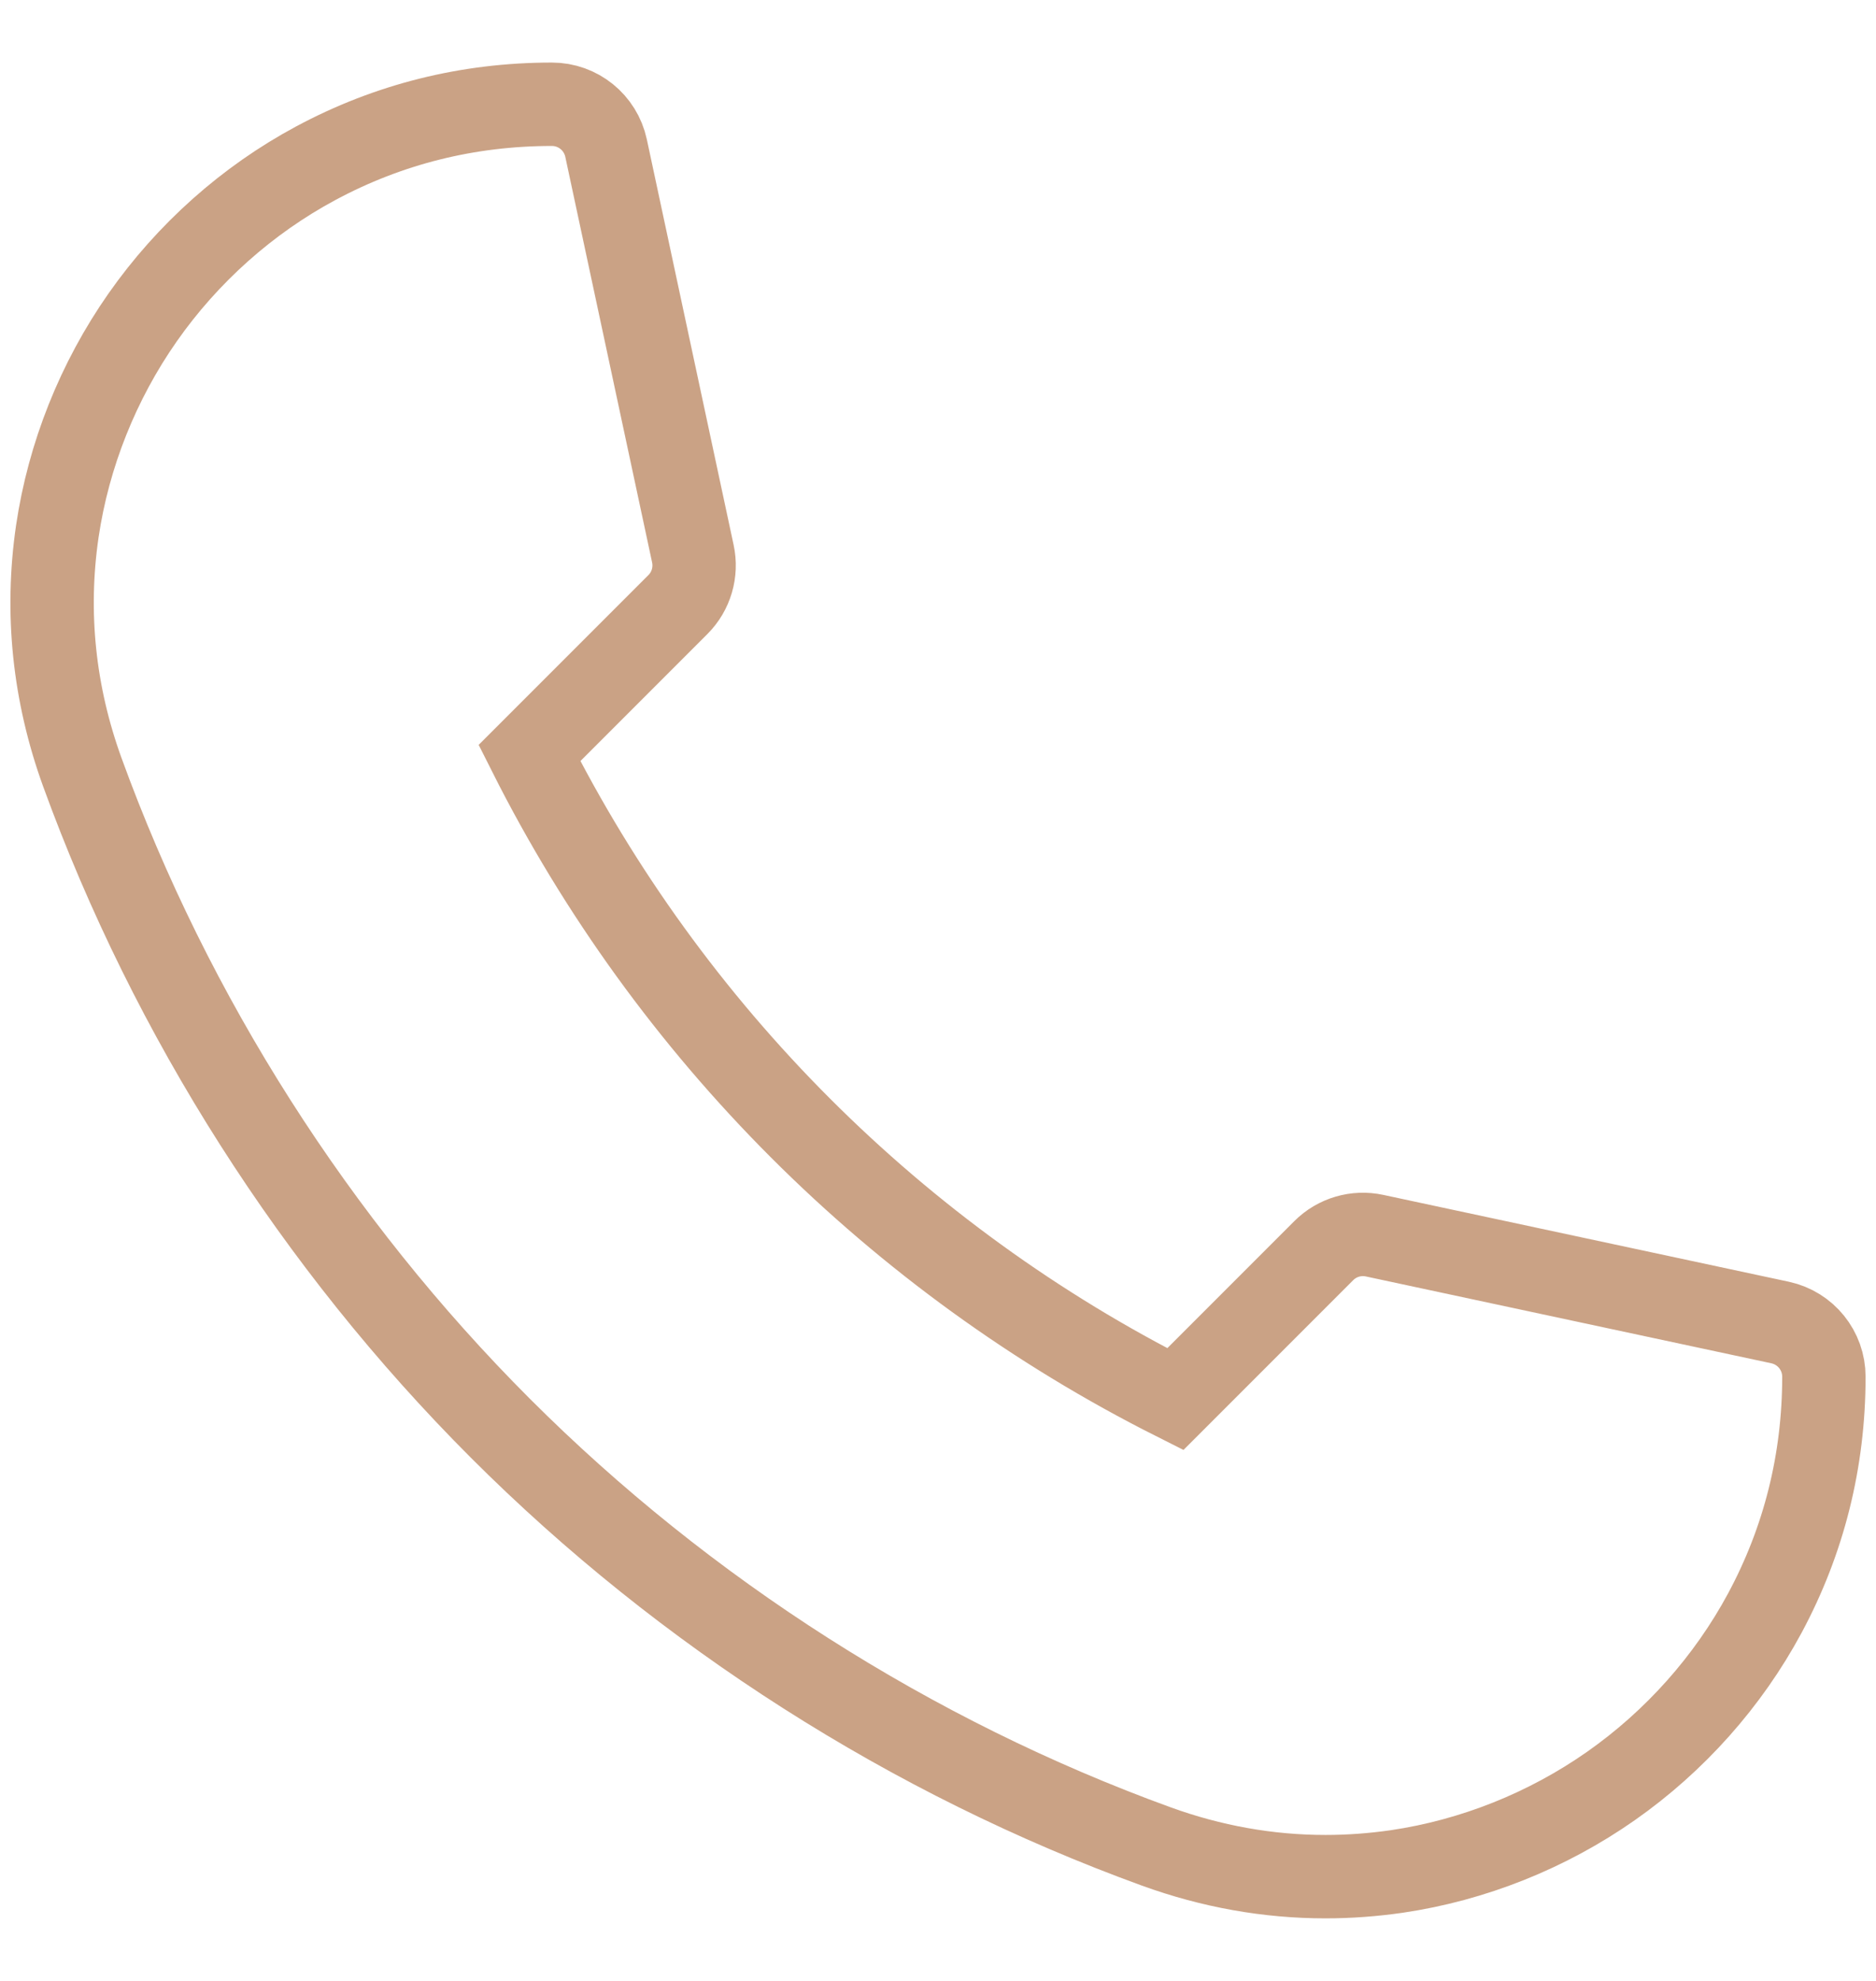 <?xml version="1.0" encoding="UTF-8"?> <svg xmlns="http://www.w3.org/2000/svg" width="18" height="19" viewBox="0 0 18 19" fill="none"> <path d="M12.718 18C12.169 18 11.625 17.903 11.093 17.71C8.749 16.858 6.573 15.471 4.801 13.699C3.029 11.927 1.642 9.751 0.79 7.407C0.517 6.654 0.436 5.876 0.55 5.096C0.658 4.365 0.941 3.655 1.369 3.044C1.8 2.429 2.373 1.918 3.029 1.566C3.727 1.191 4.49 1 5.295 1C5.546 1 5.762 1.175 5.815 1.42L6.648 5.311C6.686 5.487 6.632 5.671 6.505 5.798L5.08 7.223C6.424 9.895 8.605 12.076 11.277 13.42L12.702 11.995C12.829 11.868 13.013 11.814 13.189 11.852L17.08 12.685C17.325 12.738 17.5 12.954 17.5 13.205C17.5 14.01 17.309 14.773 16.934 15.471C16.581 16.127 16.071 16.7 15.456 17.131C14.845 17.559 14.135 17.842 13.404 17.95C13.175 17.983 12.946 18 12.718 18Z" stroke="#CAA285" stroke-width="0.8"></path> </svg> 